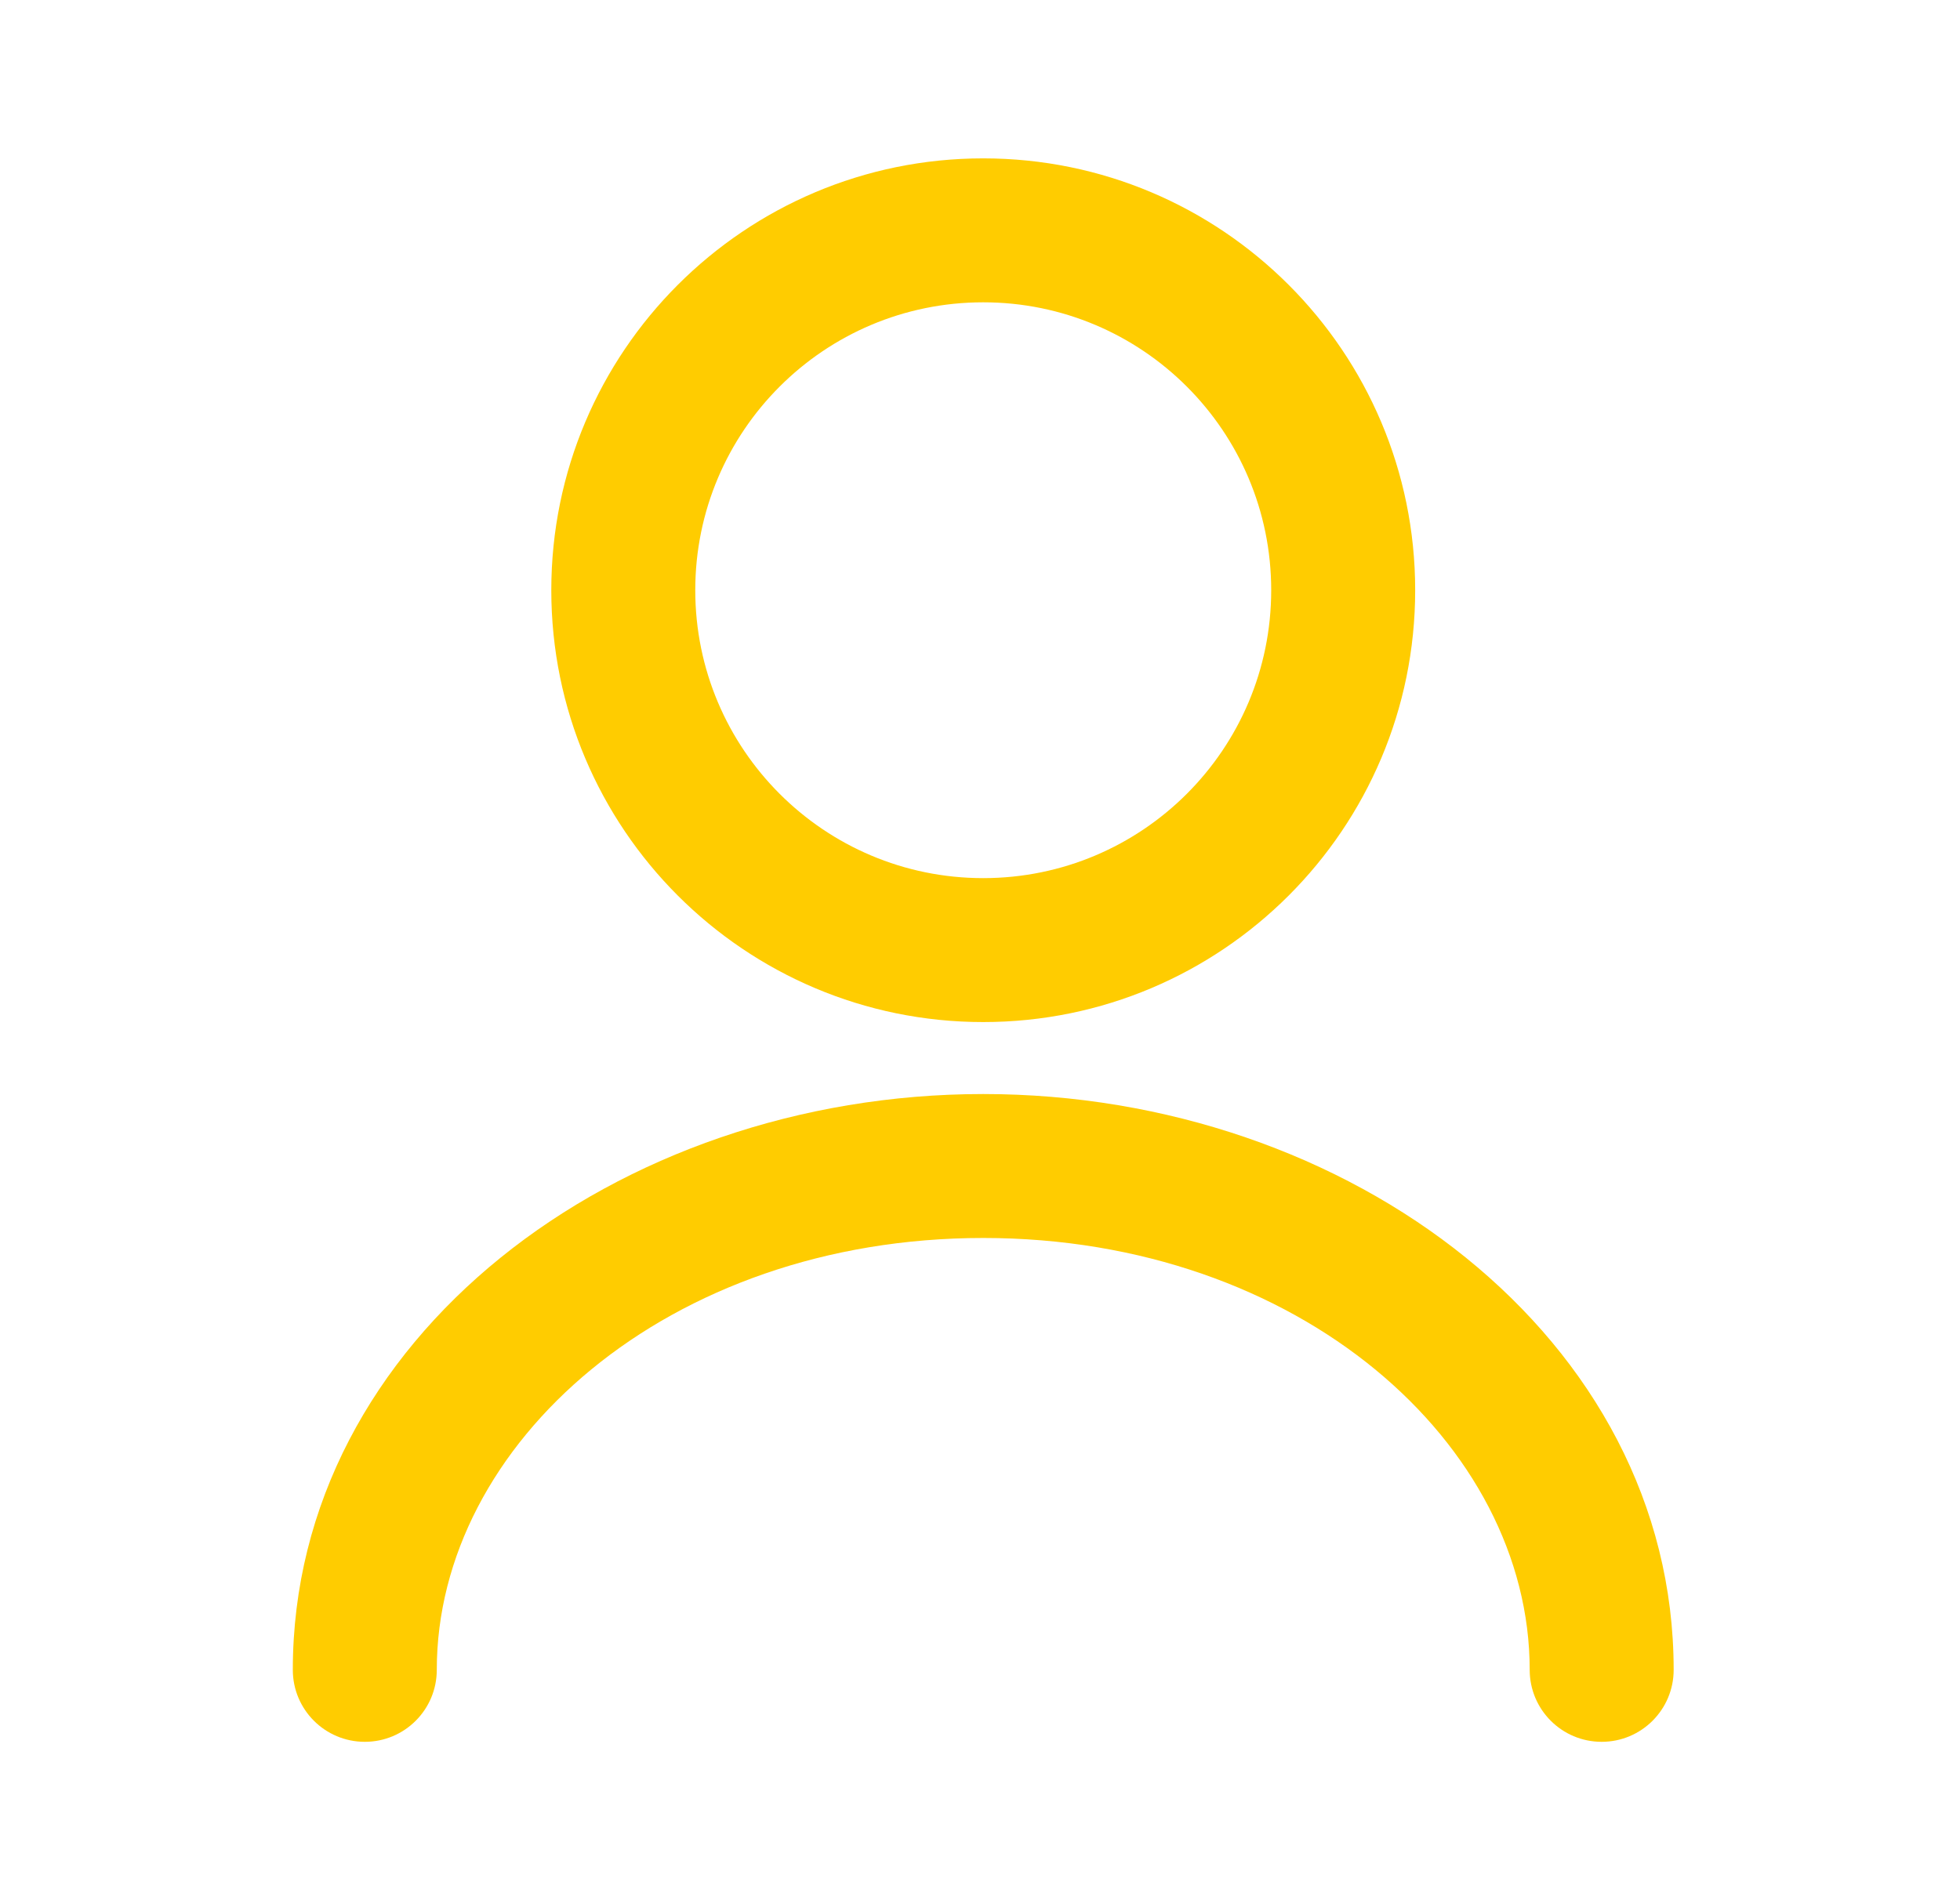 <svg width="33" height="32" viewBox="0 0 33 32" fill="none" xmlns="http://www.w3.org/2000/svg">
<path fill-rule="evenodd" clip-rule="evenodd" d="M16.554 5.091C13.877 5.091 11.706 7.261 11.706 9.939C11.706 12.617 13.877 14.788 16.554 14.788C19.232 14.788 21.403 12.617 21.403 9.939C21.403 7.261 19.232 5.091 16.554 5.091ZM9.282 9.939C9.282 5.923 12.538 2.667 16.554 2.667C20.571 2.667 23.827 5.923 23.827 9.939C23.827 13.956 20.571 17.212 16.554 17.212C12.538 17.212 9.282 13.956 9.282 9.939Z" fill="#FFCC00"/>
<path fill-rule="evenodd" clip-rule="evenodd" d="M4.93 28.121C4.93 22.54 10.384 18.424 16.555 18.424C22.725 18.424 28.179 22.54 28.179 28.121C28.179 28.791 27.636 29.333 26.967 29.333C26.297 29.333 25.755 28.791 25.755 28.121C25.755 24.32 21.875 20.848 16.555 20.848C11.234 20.848 7.354 24.32 7.354 28.121C7.354 28.791 6.812 29.333 6.142 29.333C5.473 29.333 4.93 28.791 4.93 28.121Z" fill="#FFCC00"/>
</svg>
